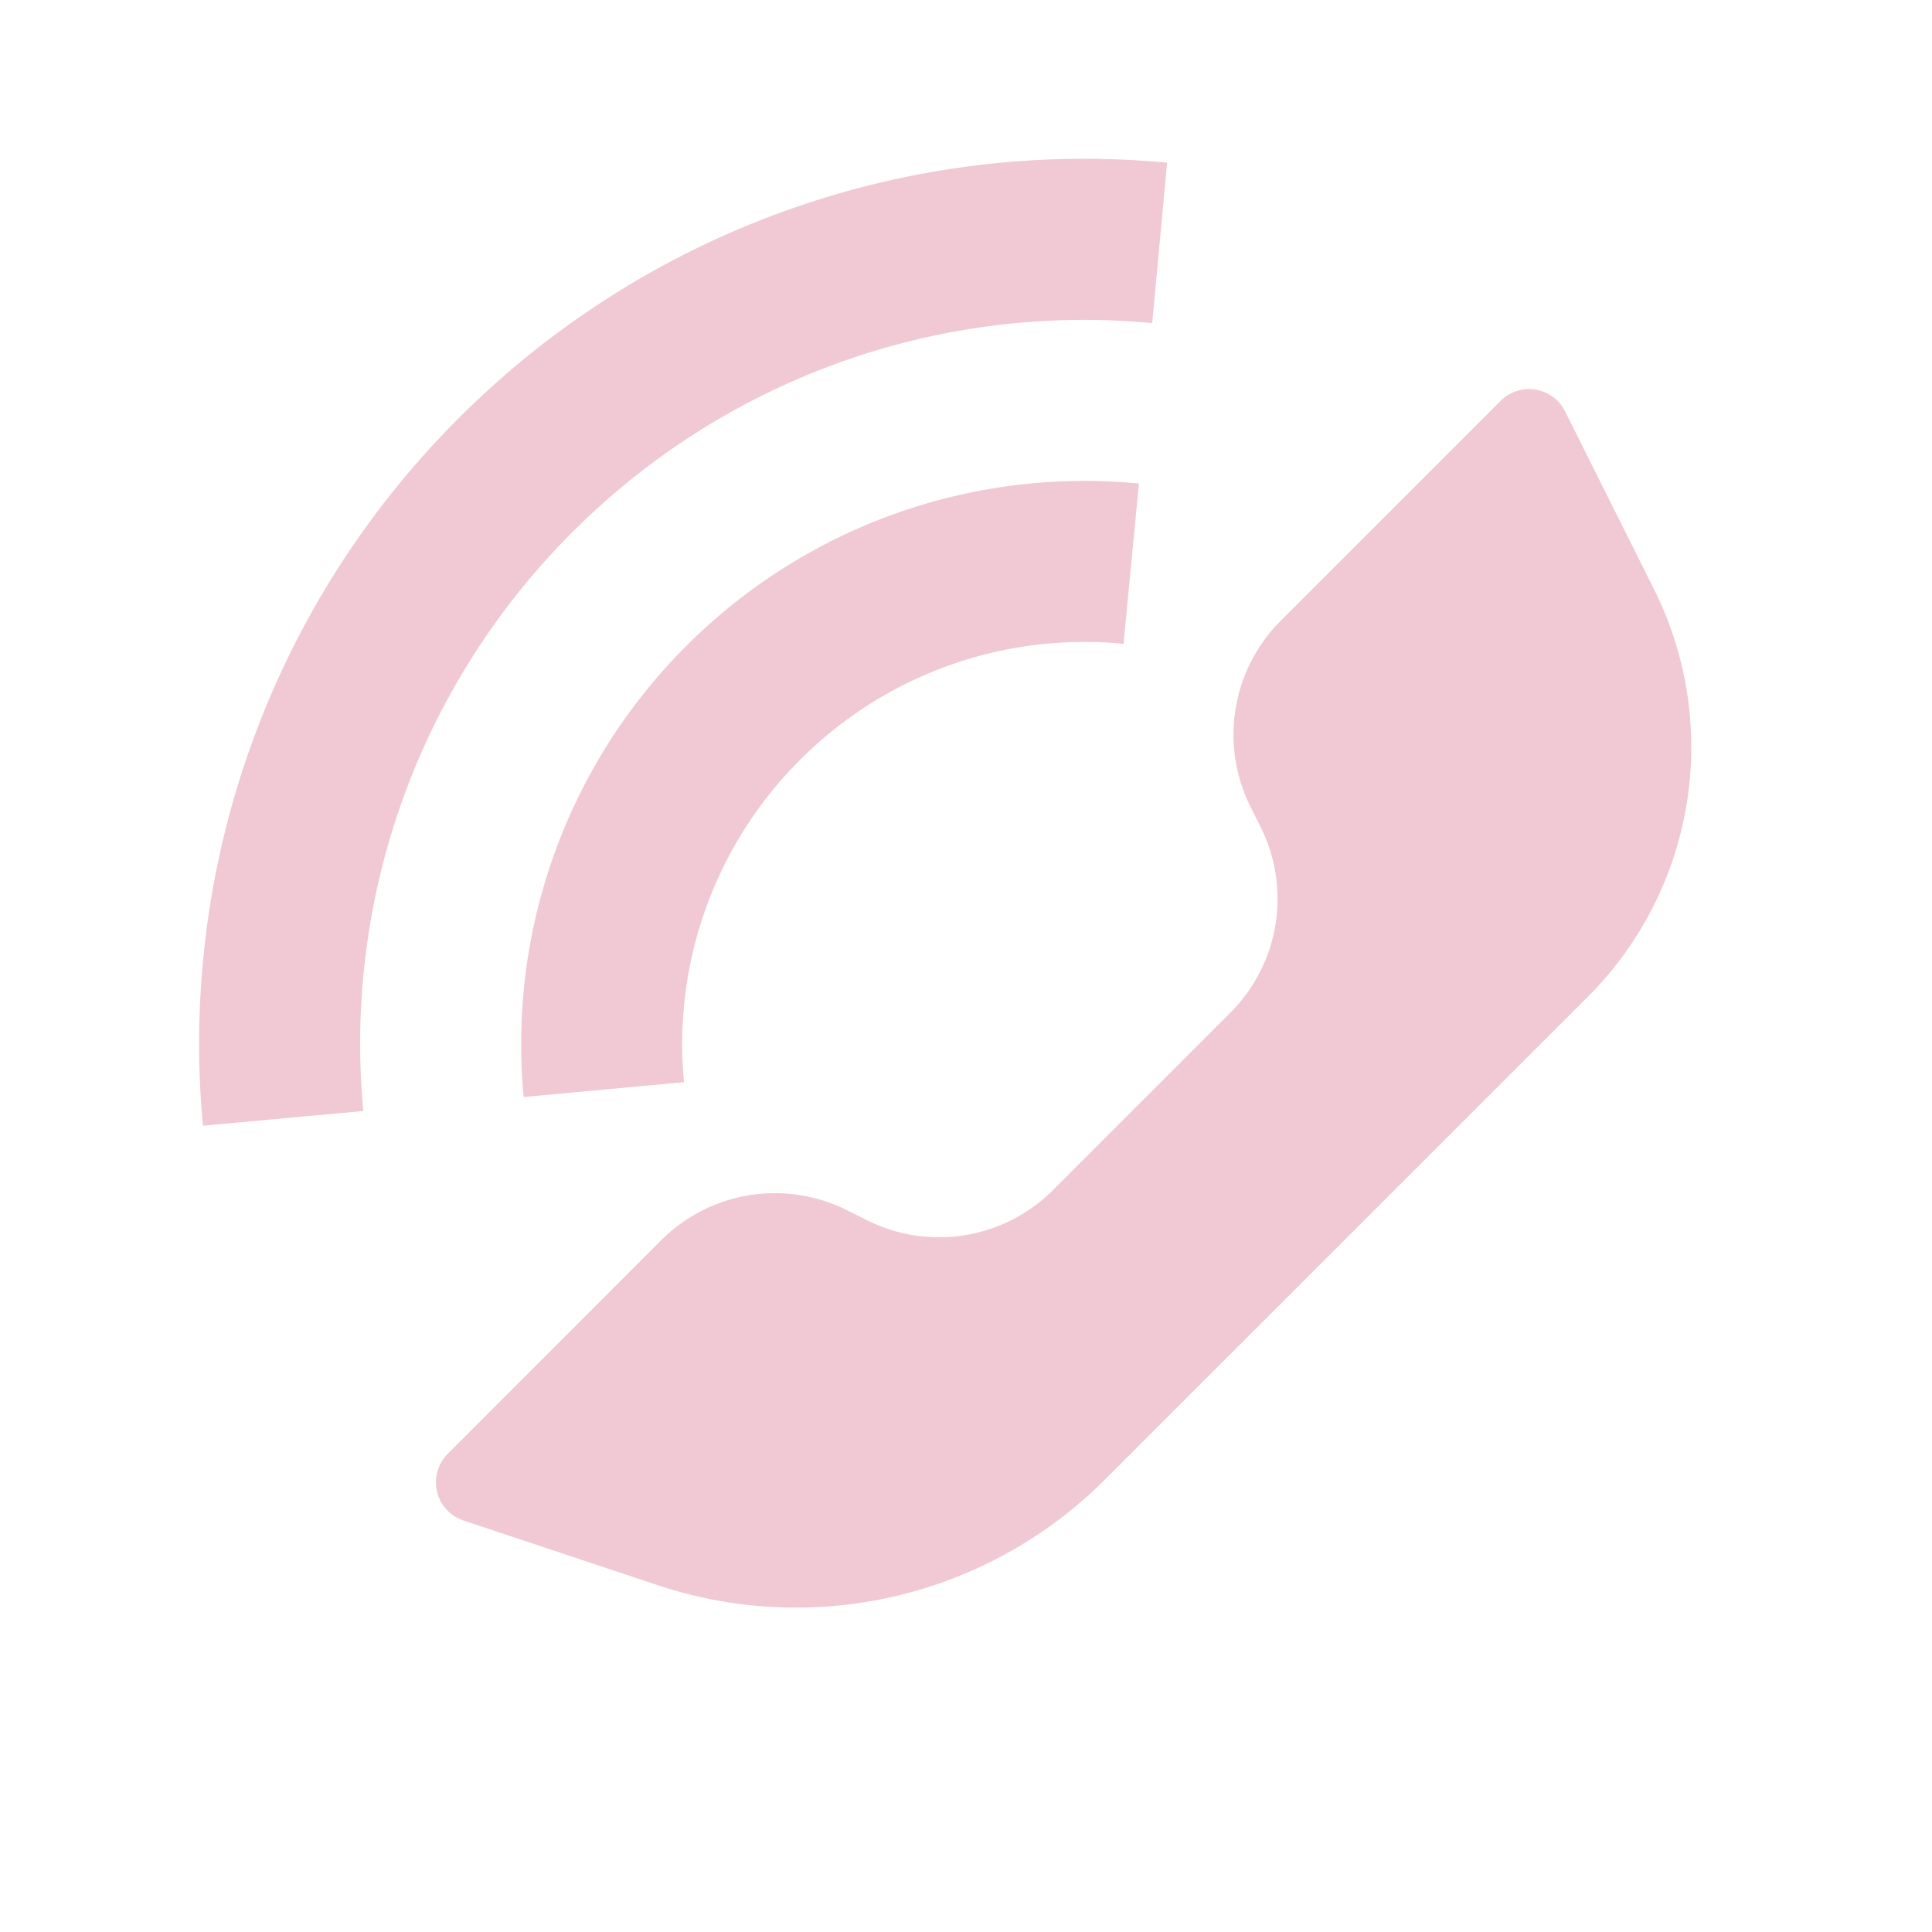 <svg xmlns="http://www.w3.org/2000/svg" viewBox="0 0 24 24">
  <defs>
    <linearGradient id="a">
      <stop offset="0" stop-color="#F0C9D4"/>
      <stop offset=".5" stop-color="#F0C9D4"/>
      <stop offset="1" stop-color="#F0C9D4"/>
    </linearGradient>
  </defs>
  <g fill="url(#a)">
    <path d="M13.08 14.784l2.204-2.204a2 2 0 00.375-2.309l-.125-.25a2 2 0 01.374-2.308l2.733-2.733a.5.5 0 01.801.13l1.104 2.208a4.387 4.387 0 01-.822 5.065l-5.999 5.998a5.427 5.427 0 01-5.553 1.311l-2.415-.804a.5.5 0 01-.195-.828l2.65-2.652a2 2 0 012.31-.374l.25.125a2 2 0 002.308-.375z"/>
    <path fill-rule="nonzero" d="M14.148 6.007l-.191 1.991a4.987 4.987 0 00-4.018 1.441 4.987 4.987 0 00-1.442 4.004l-1.992.185a6.986 6.986 0 012.02-5.603 6.987 6.987 0 015.623-2.018zm.35-3.985l-.185 1.992A8.978 8.978 0 007.111 6.61a8.978 8.978 0 00-2.598 7.191l-1.992.183a10.977 10.977 0 013.176-8.788 10.977 10.977 0 018.801-3.175z" opacity="1"/>
  </g>
</svg>